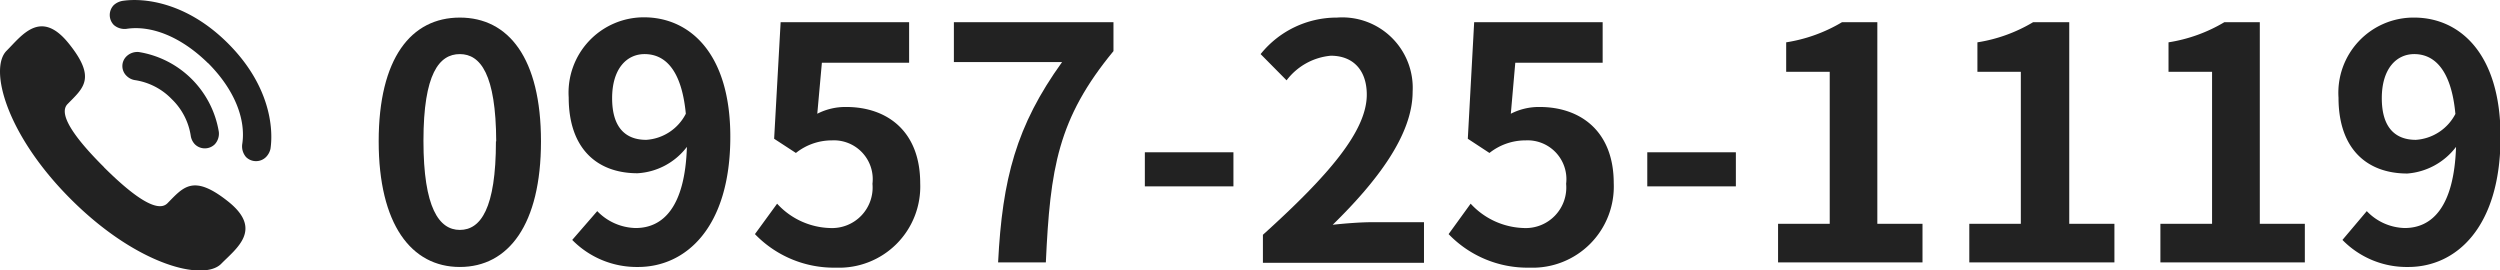 <svg xmlns="http://www.w3.org/2000/svg" width="184.85" height="20" viewBox="0 0 184.85 20"><defs><style>.cls-1{fill:#222;}</style></defs><title>header-tel</title><g id="レイヤー_2" data-name="レイヤー 2"><g id="内容"><path class="cls-1" d="M28,10.45c0-6.15,2.4-9.15,6-9.15s6,3,6,9.15-2.4,9.29-6,9.29S28,16.57,28,10.45Zm8.69,0C36.67,5.48,35.52,4,34,4s-2.69,1.44-2.69,6.41S32.47,17,34,17,36.67,15.44,36.67,10.45Z"/><path class="cls-1" d="M44.16,15.61A4.06,4.06,0,0,0,47,16.86c2,0,3.65-1.51,3.79-6a4.94,4.94,0,0,1-3.65,1.95c-3,0-5.09-1.83-5.09-5.6a5.57,5.57,0,0,1,5.6-5.93C51,1.3,54,3.94,54,10.11c0,6.72-3.29,9.63-6.82,9.63a6.68,6.68,0,0,1-4.87-2Zm6.55-7.2C50.4,5.17,49.18,4,47.66,4c-1.32,0-2.4,1.08-2.4,3.26s1,3.08,2.52,3.08A3.54,3.54,0,0,0,50.71,8.41Z"/><path class="cls-1" d="M55.82,17.31l1.64-2.25a5.51,5.51,0,0,0,3.91,1.8,3,3,0,0,0,3.14-3.27,2.87,2.87,0,0,0-3-3.21,4.25,4.25,0,0,0-2.66.93l-1.61-1.05.48-8.62h9.5v3H60.77l-.34,3.77a4.56,4.56,0,0,1,2.14-.5c3,0,5.47,1.77,5.47,5.64a6,6,0,0,1-6.22,6.24A8.11,8.11,0,0,1,55.82,17.31Z"/><path class="cls-1" d="M78.53,4.59h-8V1.64h11.8V3.78c-4.12,5-4.68,8.66-5,15.62H73.8C74.11,13.23,75.14,9.3,78.53,4.59Z"/><path class="cls-1" d="M84.65,11.26H91.2v2.52H84.65Z"/><path class="cls-1" d="M93.38,17.36C98.21,13,101.06,9.7,101.06,7c0-1.8-1-2.88-2.66-2.88a4.62,4.62,0,0,0-3.27,1.82L93.21,4A7.22,7.22,0,0,1,98.86,1.3a5.21,5.21,0,0,1,5.59,5.48c0,3.21-2.67,6.67-5.91,9.84.89-.1,2.07-.19,2.88-.19h3.87v3H93.38Z"/><path class="cls-1" d="M107.11,17.31l1.63-2.25a5.55,5.55,0,0,0,3.92,1.8,3,3,0,0,0,3.14-3.27,2.87,2.87,0,0,0-3-3.21,4.28,4.28,0,0,0-2.67.93l-1.6-1.05L109,1.64h9.5v3h-6.46l-.33,3.77a4.55,4.55,0,0,1,2.13-.5c3,0,5.48,1.77,5.48,5.64a6,6,0,0,1-6.22,6.24A8.09,8.09,0,0,1,107.11,17.31Z"/><path class="cls-1" d="M121.8,11.26h6.55v2.52H121.8Z"/><path class="cls-1" d="M131.47,16.55h3.82V5.31h-3.22V3.13a11.52,11.52,0,0,0,4.13-1.49h2.61V16.55h3.34V19.4H131.47Z"/><path class="cls-1" d="M145.61,16.55h3.81V5.31h-3.21V3.13a11.46,11.46,0,0,0,4.12-1.49H153V16.55h3.34V19.4H145.61Z"/><path class="cls-1" d="M159.74,16.55h3.82V5.31h-3.22V3.13a11.52,11.52,0,0,0,4.13-1.49h2.62V16.55h3.33V19.4H159.74Z"/><path class="cls-1" d="M175,15.61a4,4,0,0,0,2.8,1.25c2,0,3.65-1.51,3.8-6A5,5,0,0,1,178,12.83c-3,0-5.09-1.83-5.09-5.6a5.56,5.56,0,0,1,5.59-5.93c3.36,0,6.39,2.64,6.39,8.81,0,6.72-3.29,9.63-6.82,9.63a6.64,6.64,0,0,1-4.87-2Zm6.55-7.2C181.25,5.17,180,4,178.51,4c-1.32,0-2.4,1.08-2.4,3.26s1,3.08,2.52,3.08A3.56,3.56,0,0,0,181.56,8.41Z"/><path class="cls-1" d="M7.69,12.37c1.79,1.78,3.87,3.49,4.69,2.66,1.17-1.18,1.89-2.2,4.49-.13s.61,3.46-.52,4.61c-1.31,1.31-6.21.09-11.06-4.73S-.82,5.08.48,3.76C1.62,2.62,3,.63,5.08,3.21S6.15,6.51,5,7.69c-.82.82.9,2.89,2.7,4.68Zm2.6-8.52a1.16,1.16,0,0,0-.92.3,1,1,0,0,0,0,1.47,1.12,1.12,0,0,0,.58.3,4.76,4.76,0,0,1,2.75,1.41,4.76,4.76,0,0,1,1.41,2.75,1.17,1.17,0,0,0,.3.59,1.05,1.05,0,0,0,1.47,0,1.16,1.16,0,0,0,.3-.92,7.15,7.15,0,0,0-5.9-5.9Zm5.09.81c2,2,2.81,4.2,2.53,6a1.21,1.21,0,0,0,.28.95,1.05,1.05,0,0,0,1.48,0A1.26,1.26,0,0,0,20,11c.23-1.56-.06-4.7-3.12-7.77S10.65-.17,9.09.06a1.29,1.29,0,0,0-.67.31,1.05,1.05,0,0,0,0,1.48,1.21,1.21,0,0,0,.95.28c1.81-.27,4,.57,6,2.53Z"/></g></g></svg>